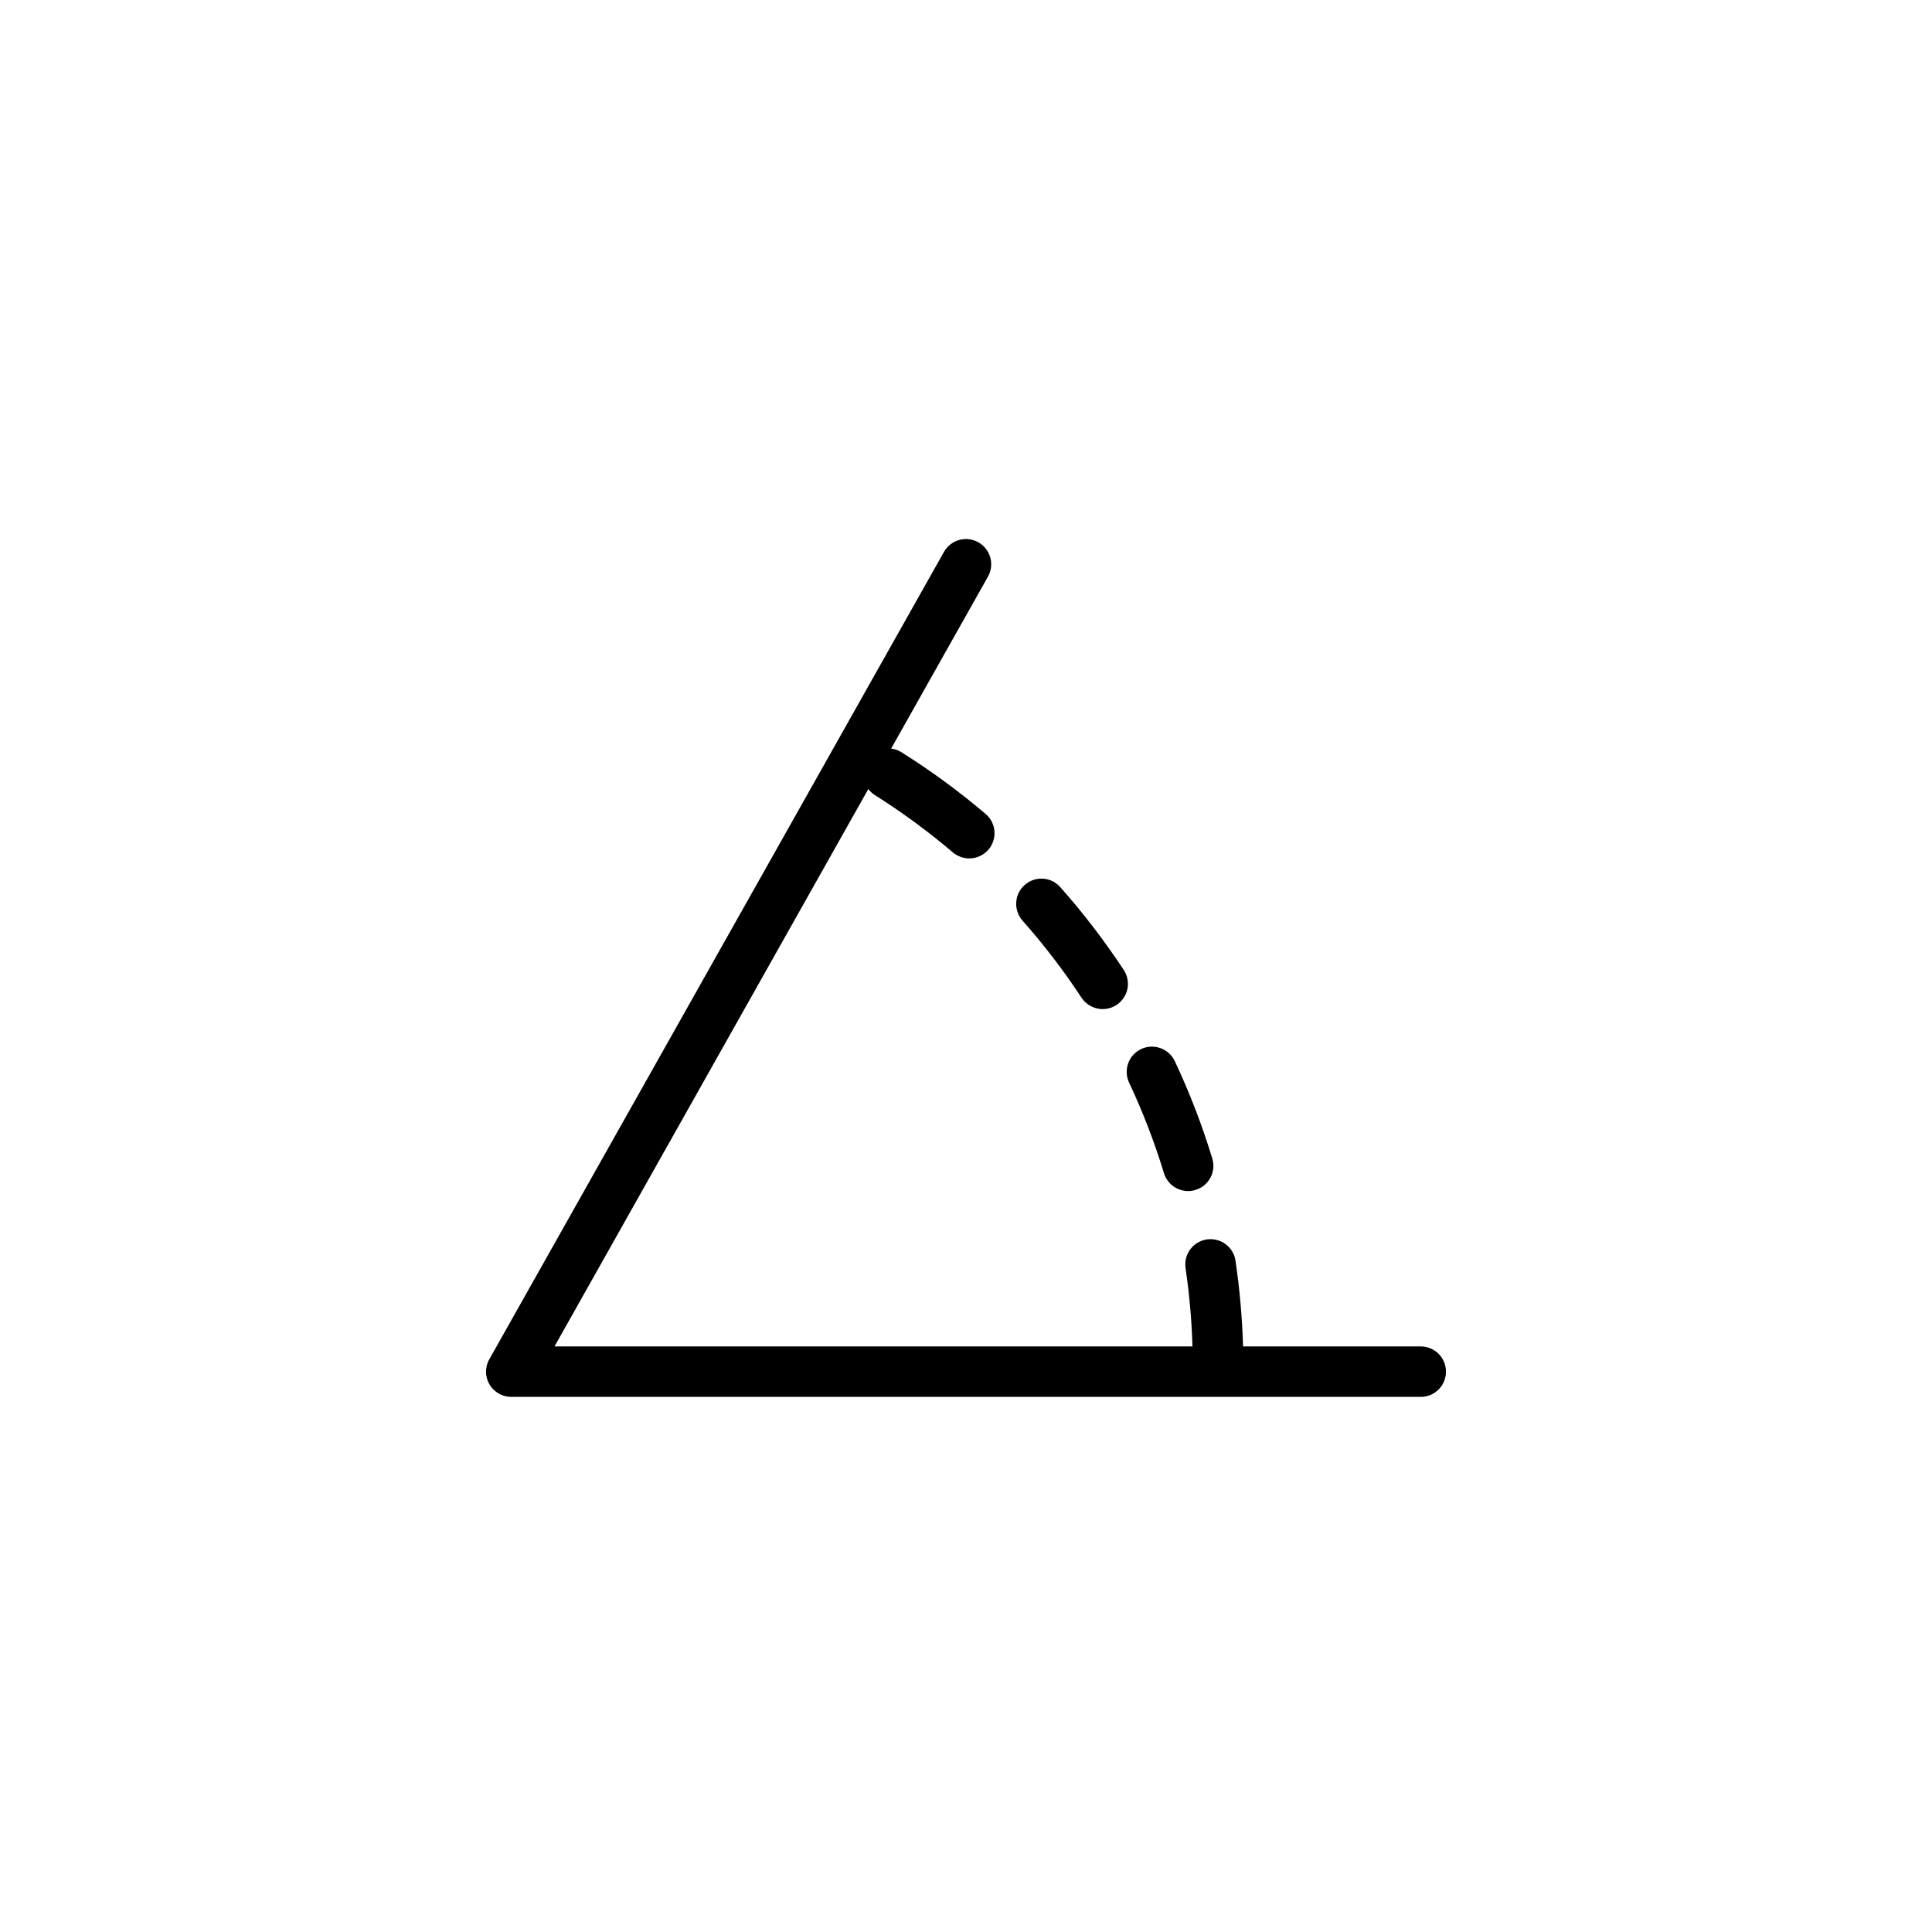 <svg xmlns="http://www.w3.org/2000/svg" xmlns:xlink="http://www.w3.org/1999/xlink" width="150" zoomAndPan="magnify" viewBox="0 0 112.5 112.5" height="150" preserveAspectRatio="xMidYMid meet" version="1.0"><defs><clipPath id="d6dcc05877"><path d="M 28.125 31.09 L 84.375 31.09 L 84.375 81.34 L 28.125 81.34 Z M 28.125 31.09 " clip-rule="nonzero"/></clipPath></defs><g clip-path="url(#d6dcc05877)"><path fill="#000000" d="M 57.531 33.574 L 51.891 43.59 C 52.105 43.613 52.301 43.684 52.484 43.797 C 54.207 44.879 55.84 46.078 57.391 47.395 C 57.539 47.52 57.66 47.672 57.75 47.844 C 57.836 48.02 57.891 48.203 57.906 48.395 C 57.922 48.59 57.902 48.781 57.84 48.965 C 57.781 49.152 57.688 49.32 57.562 49.469 C 57.434 49.617 57.285 49.734 57.109 49.824 C 56.938 49.914 56.754 49.965 56.559 49.98 C 56.363 49.996 56.172 49.973 55.988 49.914 C 55.801 49.852 55.633 49.762 55.484 49.633 C 54.043 48.41 52.52 47.293 50.918 46.281 C 50.781 46.191 50.664 46.078 50.562 45.945 L 32.289 78.402 L 69.438 78.402 C 69.391 76.875 69.258 75.355 69.035 73.844 C 69.008 73.648 69.016 73.461 69.062 73.27 C 69.109 73.082 69.191 72.91 69.305 72.754 C 69.422 72.598 69.562 72.469 69.73 72.367 C 69.895 72.266 70.074 72.203 70.27 72.172 C 70.461 72.145 70.652 72.152 70.84 72.199 C 71.031 72.246 71.203 72.324 71.359 72.441 C 71.516 72.555 71.645 72.695 71.746 72.863 C 71.848 73.027 71.914 73.207 71.941 73.398 C 72.188 75.059 72.332 76.727 72.383 78.402 L 82.727 78.402 C 82.922 78.402 83.109 78.441 83.293 78.516 C 83.473 78.59 83.629 78.695 83.77 78.832 C 83.906 78.969 84.012 79.129 84.086 79.309 C 84.16 79.488 84.199 79.676 84.199 79.871 C 84.199 80.066 84.16 80.254 84.086 80.434 C 84.012 80.613 83.906 80.773 83.77 80.91 C 83.629 81.047 83.473 81.156 83.293 81.23 C 83.109 81.305 82.922 81.34 82.727 81.34 L 29.773 81.34 C 29.645 81.34 29.516 81.324 29.395 81.293 C 29.27 81.258 29.152 81.211 29.039 81.145 C 28.93 81.082 28.828 81.004 28.738 80.914 C 28.645 80.824 28.566 80.723 28.504 80.613 C 28.438 80.504 28.387 80.387 28.355 80.262 C 28.32 80.137 28.301 80.012 28.301 79.883 C 28.301 79.754 28.316 79.629 28.348 79.504 C 28.379 79.383 28.426 79.262 28.492 79.152 L 54.969 32.133 C 55.066 31.965 55.188 31.82 55.344 31.699 C 55.496 31.582 55.668 31.496 55.855 31.441 C 56.043 31.391 56.23 31.375 56.426 31.398 C 56.617 31.422 56.801 31.484 56.969 31.578 C 57.137 31.672 57.285 31.797 57.402 31.949 C 57.523 32.102 57.609 32.273 57.664 32.461 C 57.715 32.648 57.73 32.836 57.707 33.031 C 57.684 33.223 57.625 33.406 57.531 33.574 Z M 67.781 68.324 C 67.836 68.508 67.93 68.676 68.055 68.824 C 68.176 68.973 68.324 69.094 68.496 69.184 C 68.668 69.273 68.852 69.328 69.043 69.348 C 69.238 69.367 69.426 69.348 69.613 69.289 C 69.797 69.234 69.965 69.145 70.117 69.023 C 70.266 68.898 70.387 68.754 70.48 68.582 C 70.57 68.41 70.629 68.23 70.648 68.035 C 70.668 67.844 70.648 67.656 70.594 67.469 C 70.004 65.523 69.273 63.633 68.41 61.793 C 68.328 61.617 68.215 61.461 68.07 61.332 C 67.926 61.199 67.762 61.102 67.578 61.035 C 67.395 60.969 67.207 60.938 67.012 60.945 C 66.816 60.957 66.633 61 66.453 61.082 C 66.277 61.168 66.125 61.281 65.992 61.422 C 65.859 61.566 65.762 61.73 65.695 61.914 C 65.629 62.098 65.602 62.285 65.609 62.48 C 65.617 62.676 65.664 62.863 65.746 63.039 C 66.551 64.75 67.227 66.512 67.781 68.324 Z M 61.734 51.652 C 61.605 51.508 61.453 51.391 61.281 51.309 C 61.105 51.223 60.922 51.176 60.727 51.164 C 60.531 51.152 60.344 51.18 60.16 51.242 C 59.977 51.305 59.812 51.402 59.668 51.531 C 59.523 51.66 59.406 51.809 59.32 51.984 C 59.234 52.16 59.188 52.344 59.176 52.535 C 59.16 52.73 59.188 52.918 59.25 53.102 C 59.309 53.285 59.406 53.449 59.531 53.598 C 60.789 55.016 61.938 56.516 62.977 58.098 C 63.086 58.258 63.219 58.395 63.379 58.504 C 63.543 58.613 63.719 58.688 63.91 58.727 C 64.098 58.77 64.289 58.77 64.484 58.734 C 64.676 58.695 64.852 58.625 65.016 58.52 C 65.176 58.41 65.312 58.277 65.422 58.117 C 65.535 57.953 65.609 57.777 65.648 57.59 C 65.688 57.398 65.688 57.207 65.652 57.016 C 65.617 56.824 65.543 56.645 65.438 56.484 C 64.316 54.785 63.086 53.172 61.734 51.652 Z M 61.734 51.652 " fill-opacity="1" fill-rule="nonzero"/></g></svg>